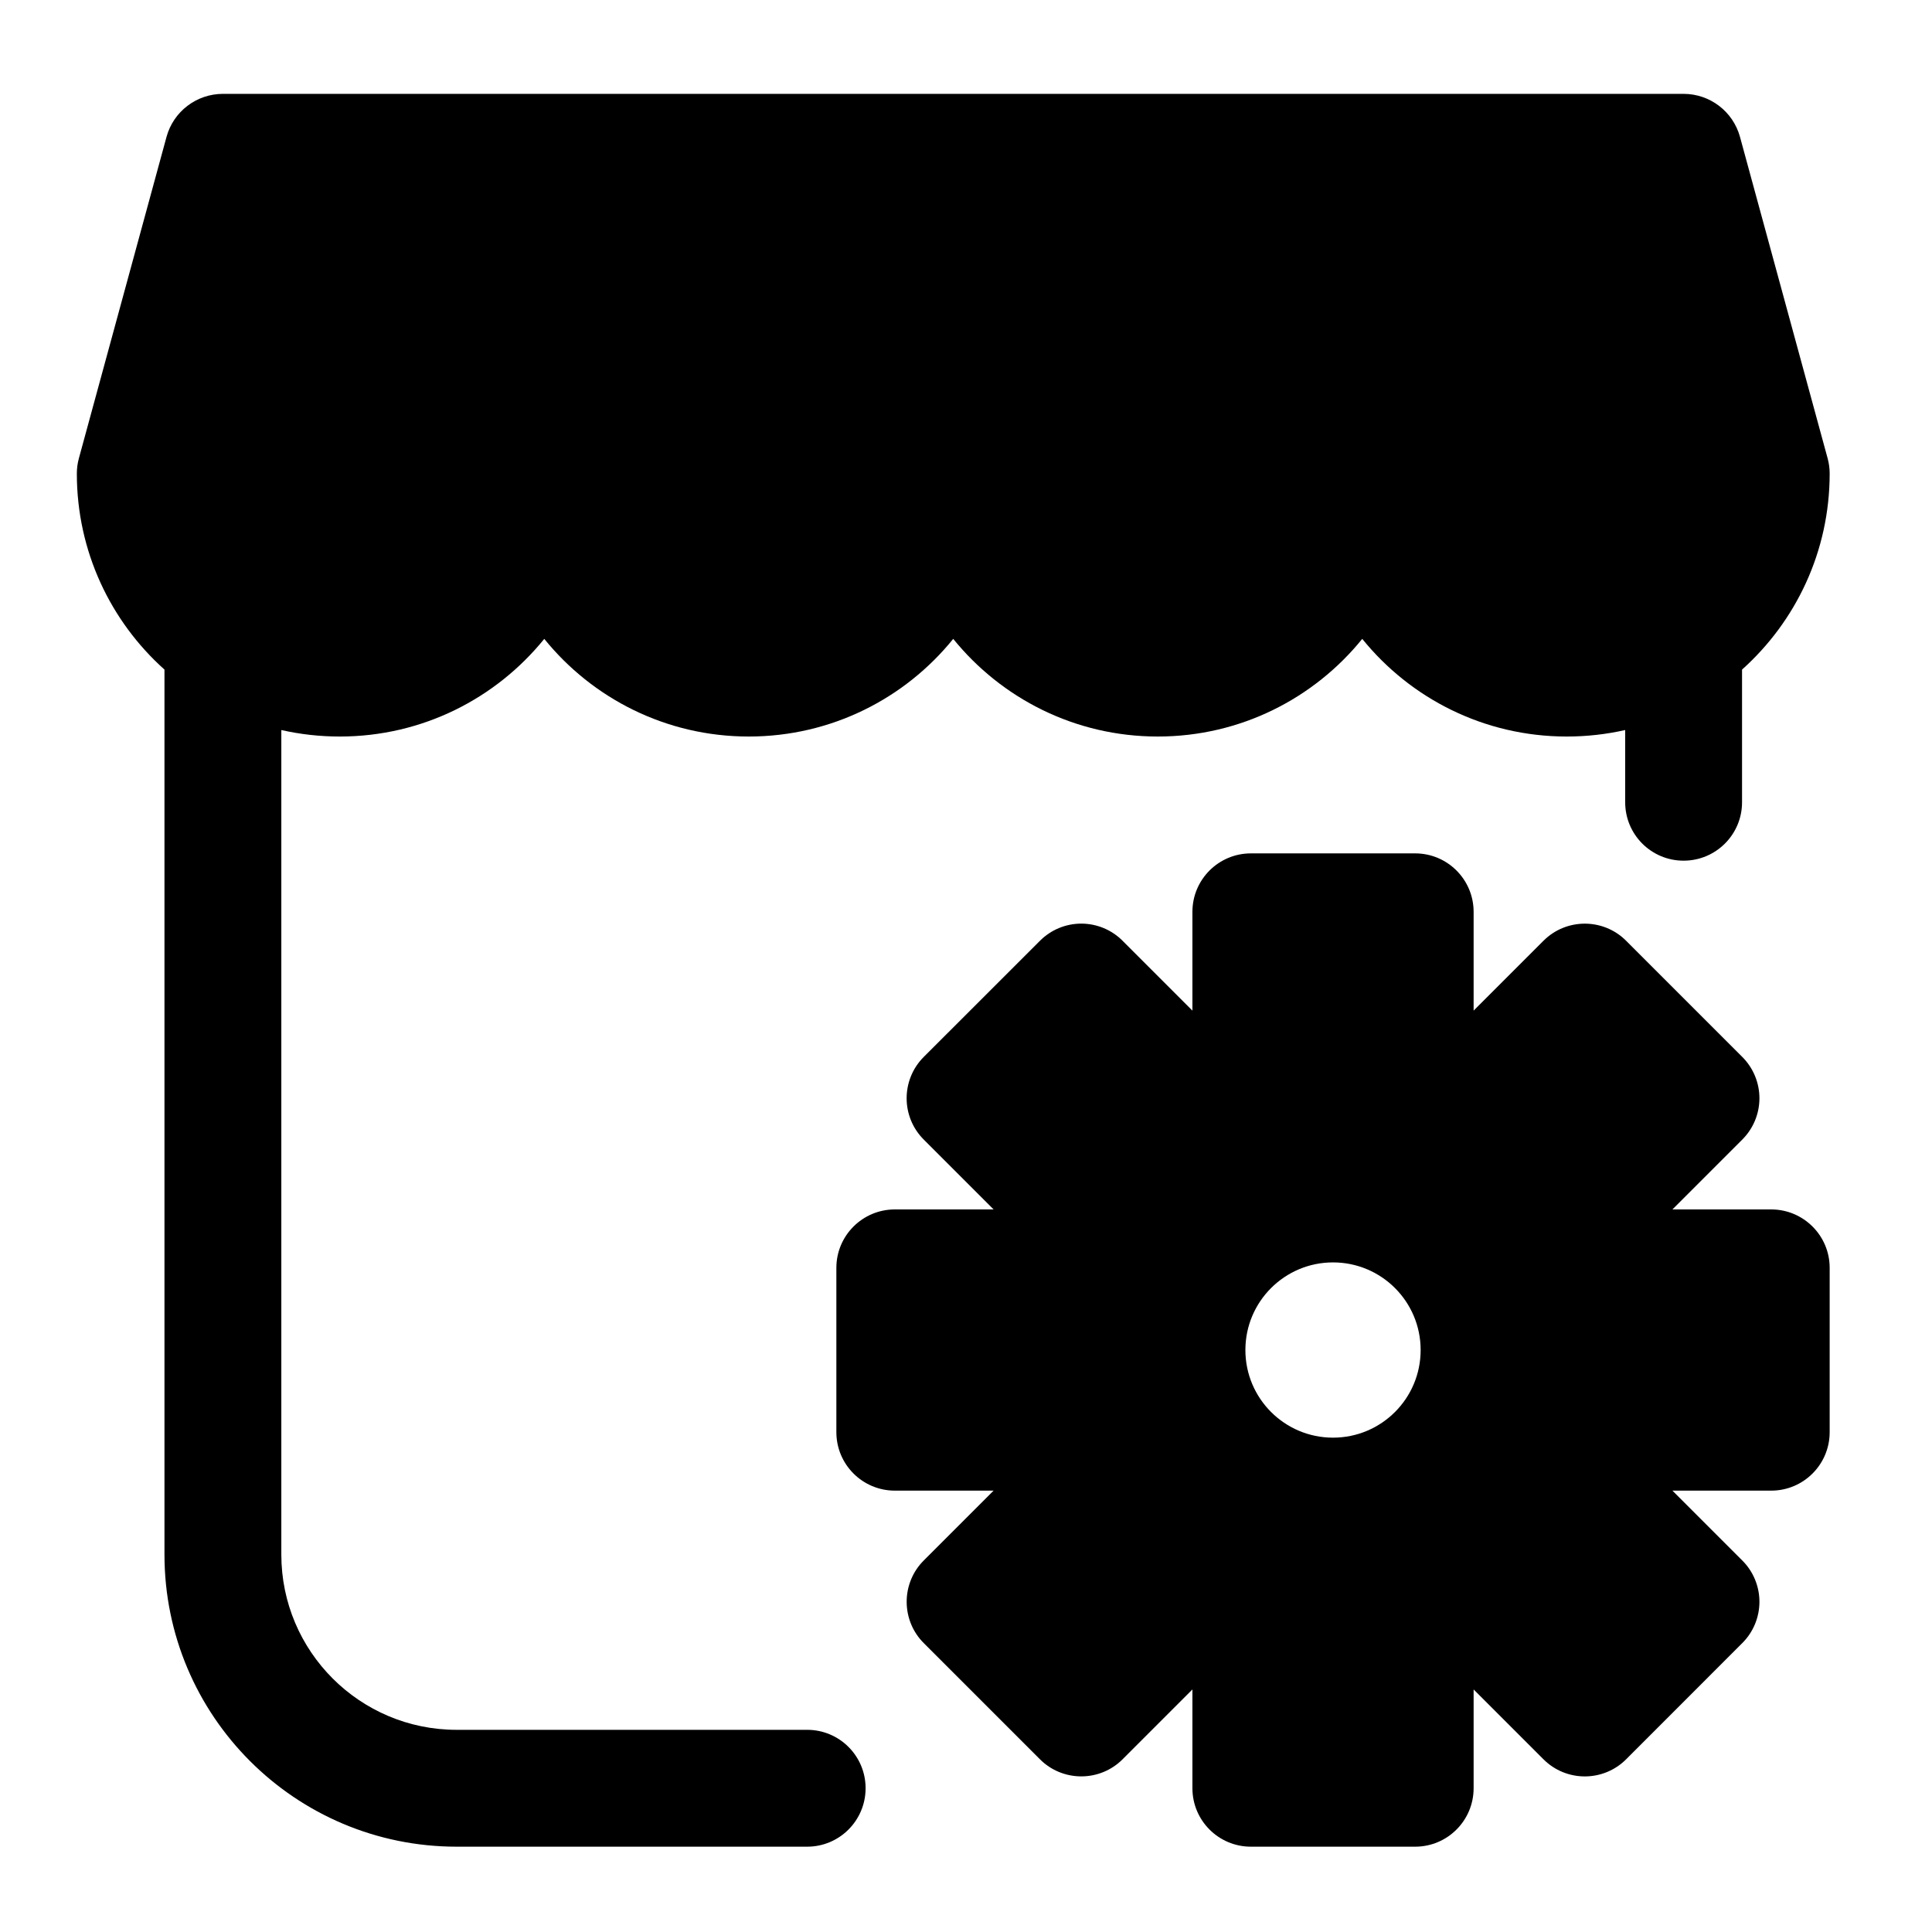 <?xml version="1.0" encoding="UTF-8"?>
<svg xmlns="http://www.w3.org/2000/svg" width="31" height="31" viewBox="0 0 31 31" fill="none">
  <path d="M2.672 2.196C2.783 1.789 3.154 1.506 3.577 1.506H27.014C27.437 1.506 27.807 1.789 27.919 2.196L29.325 7.353C29.347 7.433 29.358 7.516 29.358 7.599C29.358 8.849 28.815 9.971 27.952 10.744V12.873C27.952 13.391 27.532 13.81 27.014 13.81C26.496 13.81 26.077 13.391 26.077 12.873V11.714C25.775 11.782 25.461 11.818 25.139 11.818C23.814 11.818 22.631 11.207 21.858 10.251C21.084 11.207 19.902 11.818 18.577 11.818C17.251 11.818 16.069 11.207 15.295 10.251C14.522 11.207 13.339 11.818 12.014 11.818C10.689 11.818 9.506 11.207 8.733 10.251C7.959 11.207 6.777 11.818 5.452 11.818C5.129 11.818 4.816 11.782 4.514 11.714V24.943C4.514 26.496 5.773 27.756 7.327 27.756H12.952C13.469 27.756 13.889 28.175 13.889 28.693C13.889 29.211 13.469 29.631 12.952 29.631H7.327C4.738 29.631 2.639 27.532 2.639 24.943V10.744C1.776 9.971 1.233 8.849 1.233 7.599C1.233 7.516 1.244 7.433 1.266 7.353L2.672 2.196Z" fill="black"></path>
  <path fill-rule="evenodd" clip-rule="evenodd" d="M20.071 13.693C19.553 13.693 19.133 14.113 19.133 14.631V16.216L18.012 15.095C17.837 14.919 17.598 14.82 17.35 14.82C17.101 14.82 16.863 14.919 16.687 15.095L14.822 16.959C14.456 17.326 14.456 17.919 14.822 18.285L15.943 19.406H14.358C13.84 19.406 13.42 19.826 13.42 20.343V22.98C13.42 23.498 13.84 23.918 14.358 23.918H15.943L14.822 25.039C14.646 25.214 14.548 25.453 14.548 25.701C14.548 25.95 14.646 26.189 14.822 26.364L16.687 28.229C16.862 28.405 17.101 28.503 17.35 28.503C17.598 28.503 17.837 28.405 18.012 28.229L19.133 27.108V28.693C19.133 29.211 19.553 29.631 20.071 29.631H22.707C23.225 29.631 23.645 29.211 23.645 28.693V27.108L24.766 28.229C25.132 28.595 25.726 28.595 26.092 28.229L27.956 26.364C28.132 26.189 28.231 25.95 28.231 25.701C28.231 25.453 28.132 25.214 27.956 25.039L26.835 23.918H28.42C28.938 23.918 29.358 23.498 29.358 22.98V20.343C29.358 19.826 28.938 19.406 28.42 19.406H26.835L27.956 18.285C28.132 18.109 28.231 17.871 28.231 17.622C28.231 17.374 28.132 17.135 27.956 16.959L26.092 15.095C25.726 14.729 25.132 14.729 24.766 15.095L23.645 16.216V14.631C23.645 14.113 23.225 13.693 22.707 13.693H20.071ZM22.795 21.662C22.795 22.439 22.166 23.068 21.389 23.068C20.613 23.068 19.983 22.439 19.983 21.662C19.983 20.885 20.613 20.256 21.389 20.256C22.166 20.256 22.795 20.885 22.795 21.662Z" fill="black"></path>
</svg>
